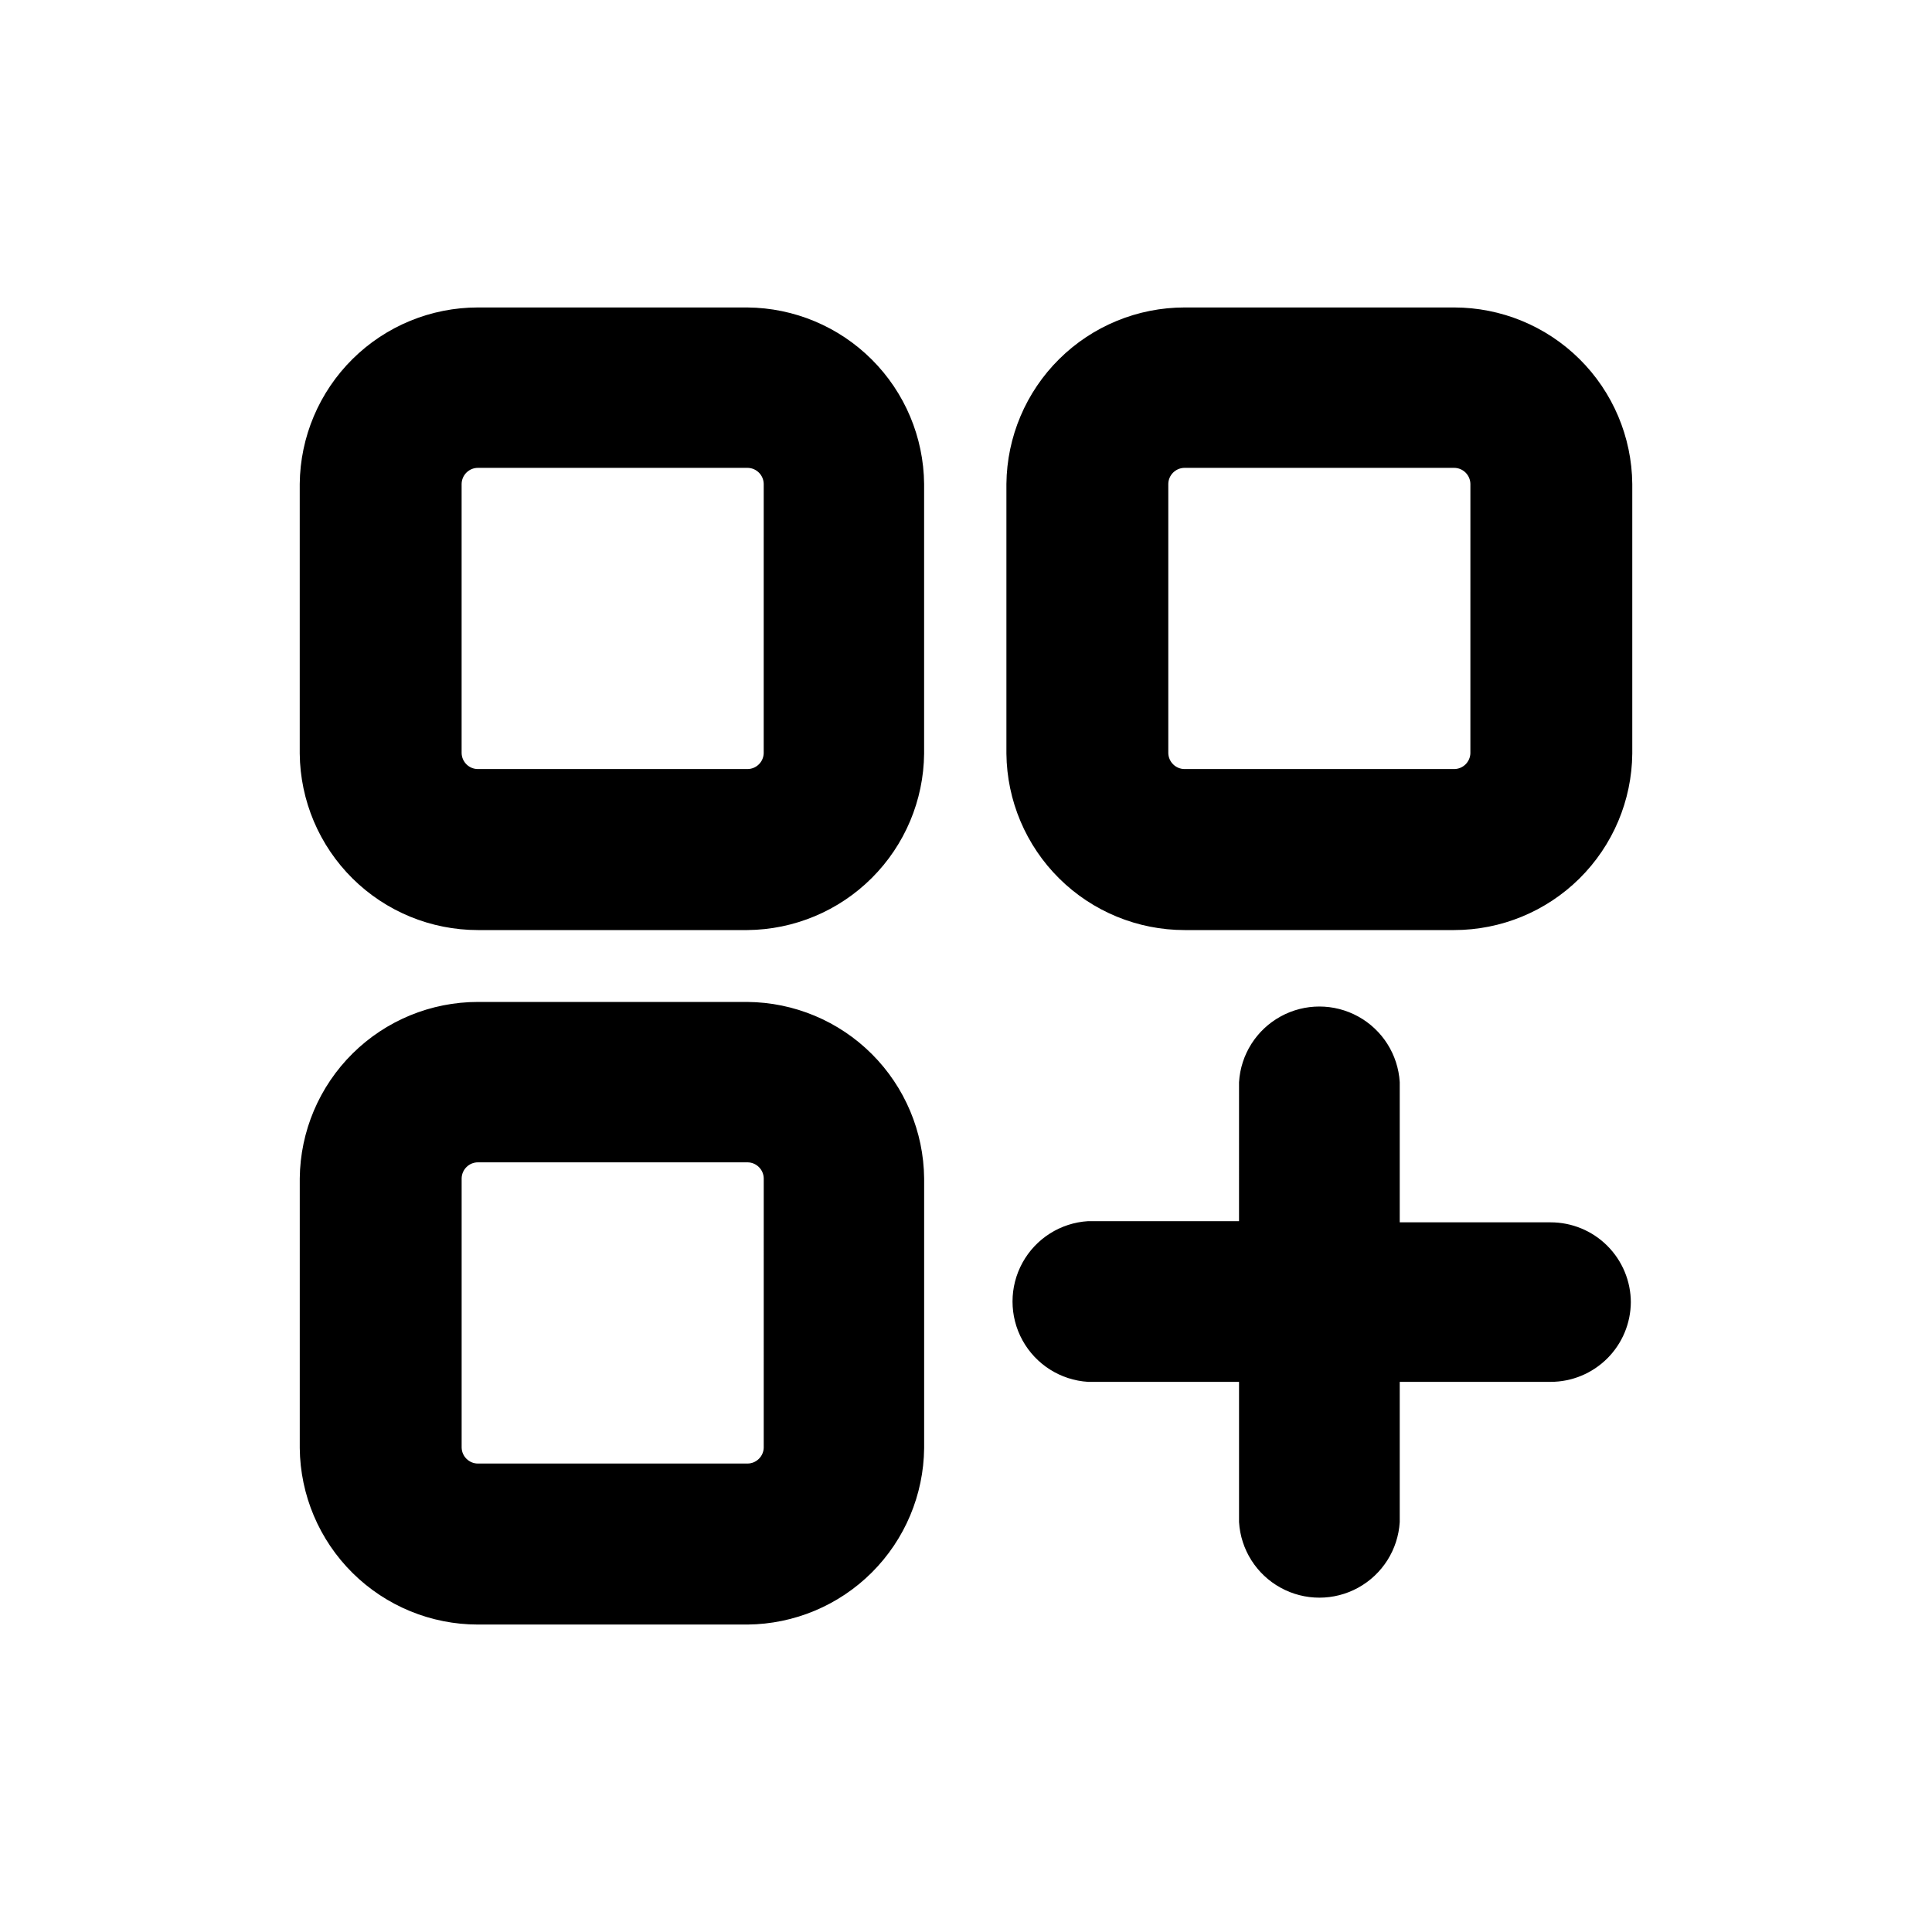 <?xml version="1.0" encoding="UTF-8"?>
<!-- Uploaded to: SVG Repo, www.svgrepo.com, Generator: SVG Repo Mixer Tools -->
<svg fill="#000000" width="800px" height="800px" version="1.1" viewBox="144 144 512 512" xmlns="http://www.w3.org/2000/svg">
 <path d="m342.06 225.48h-71.398c-12.445 0-24.387 4.91-33.23 13.664-8.844 8.758-13.875 20.648-14 33.094v71.48c0.125 12.445 5.156 24.336 14 33.094 8.844 8.754 20.785 13.664 33.23 13.664h71.398c12.379-0.102 24.223-5.059 32.98-13.805 8.758-8.742 13.738-20.578 13.859-32.953v-71.48c-0.121-12.375-5.102-24.211-13.859-32.953-8.758-8.746-20.602-13.703-32.98-13.805zm4.328 118.08 0.004-0.004c-0.043 2.363-1.969 4.254-4.332 4.254h-71.398c-2.359 0-4.285-1.891-4.328-4.254v-71.32c0.043-2.359 1.969-4.25 4.328-4.25h71.398c2.363 0 4.289 1.891 4.332 4.25zm182.95-118.08h-71.395c-12.445 0-24.391 4.91-33.234 13.664-8.844 8.758-13.875 20.648-14 33.094v71.48c0.125 12.445 5.156 24.336 14 33.094 8.844 8.754 20.789 13.664 33.234 13.664h71.398c12.445 0 24.387-4.91 33.23-13.664 8.848-8.758 13.879-20.648 14-33.094v-71.48c-0.121-12.445-5.152-24.336-14-33.094-8.844-8.754-20.785-13.664-33.23-13.664zm4.328 118.08 0.004-0.004c-0.043 2.363-1.969 4.254-4.328 4.254h-71.398c-2.363 0-4.289-1.891-4.332-4.254v-71.32c0.043-2.359 1.969-4.25 4.332-4.25h71.398c2.359 0 4.285 1.891 4.328 4.25zm-191.6 65.965h-71.398c-12.445 0-24.387 4.91-33.23 13.668-8.844 8.754-13.875 20.648-14 33.094v71.477c0.125 12.445 5.156 24.336 14 33.094 8.844 8.754 20.785 13.668 33.23 13.664h71.398c12.379-0.102 24.223-5.059 32.98-13.801 8.758-8.746 13.738-20.582 13.859-32.957v-71.477c-0.121-12.379-5.102-24.211-13.859-32.957-8.758-8.746-20.602-13.703-32.98-13.805zm4.328 118.08h0.004c-0.043 2.359-1.969 4.25-4.332 4.25h-71.398c-2.359 0-4.285-1.891-4.328-4.25v-71.32c0.043-2.363 1.969-4.254 4.328-4.254h71.398c2.363 0 4.289 1.891 4.332 4.254zm229.79-38.574h0.004c-0.023 5.625-2.269 11.008-6.254 14.977s-9.379 6.199-15 6.199h-39.992v37.156c-0.445 7.301-4.598 13.863-11.004 17.391s-14.172 3.527-20.578 0c-6.41-3.527-10.562-10.09-11.004-17.391v-37.156h-39.992c-7.301-0.445-13.863-4.598-17.391-11.004-3.527-6.406-3.527-14.172 0-20.582 3.527-6.406 10.09-10.559 17.391-11h39.988l0.004-36.844c0.441-7.301 4.594-13.863 11.004-17.391 6.406-3.527 14.172-3.527 20.578 0 6.406 3.527 10.559 10.09 11.004 17.391v37.156h39.992c5.637 0 11.043 2.238 15.027 6.227 3.984 3.984 6.227 9.391 6.227 15.027z"/>
</svg>